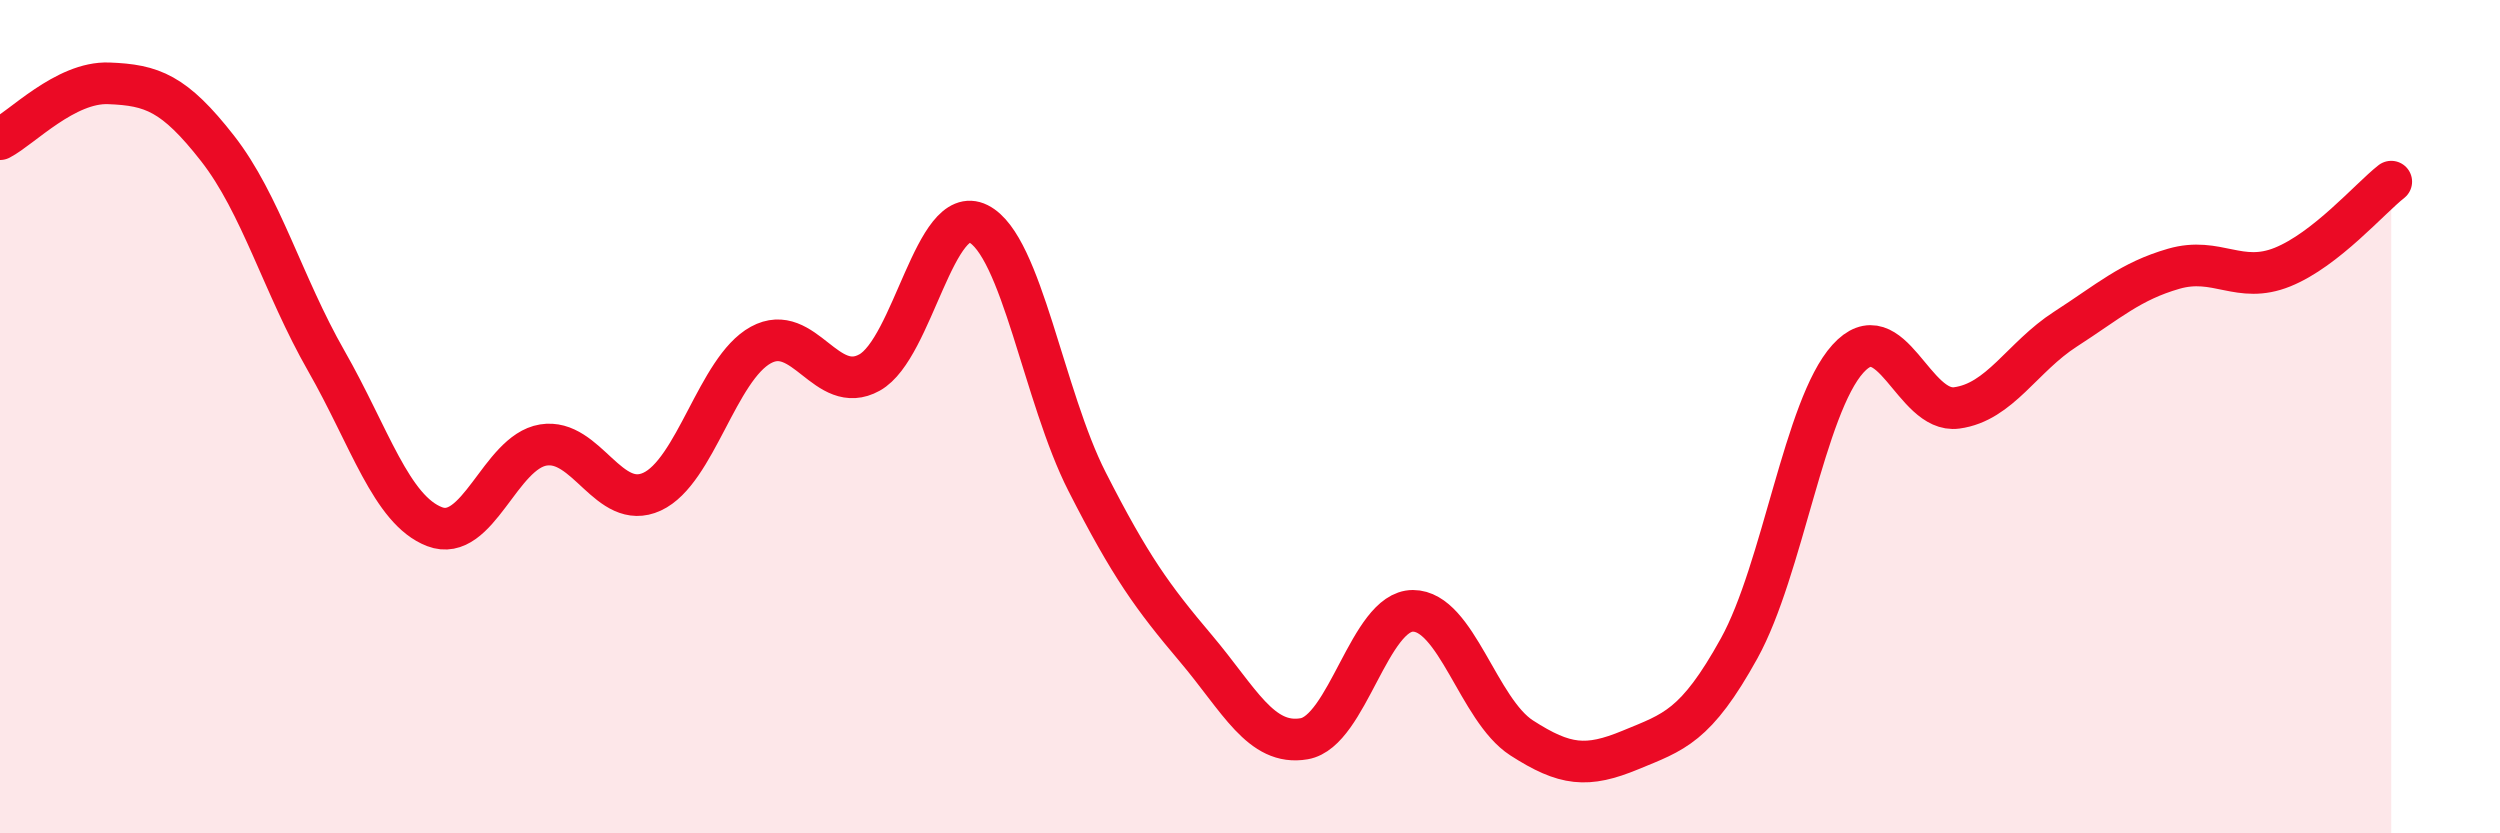 
    <svg width="60" height="20" viewBox="0 0 60 20" xmlns="http://www.w3.org/2000/svg">
      <path
        d="M 0,3.34 C 0.52,3.07 1.57,1.96 2.61,2 C 3.65,2.04 4.18,2.23 5.22,3.56 C 6.26,4.89 6.79,6.84 7.83,8.66 C 8.87,10.48 9.39,12.24 10.43,12.64 C 11.47,13.04 12,10.85 13.04,10.68 C 14.08,10.51 14.61,12.28 15.65,11.8 C 16.69,11.32 17.22,8.85 18.26,8.28 C 19.3,7.71 19.83,9.52 20.87,8.94 C 21.91,8.36 22.44,4.85 23.48,5.37 C 24.52,5.89 25.05,9.52 26.09,11.56 C 27.13,13.6 27.66,14.33 28.7,15.56 C 29.74,16.79 30.26,17.91 31.3,17.73 C 32.34,17.55 32.87,14.66 33.91,14.66 C 34.95,14.66 35.48,17.04 36.52,17.71 C 37.56,18.38 38.09,18.43 39.13,18 C 40.17,17.57 40.7,17.44 41.74,15.56 C 42.78,13.68 43.31,9.76 44.35,8.61 C 45.39,7.46 45.92,9.93 46.96,9.79 C 48,9.65 48.53,8.57 49.57,7.9 C 50.61,7.23 51.13,6.75 52.17,6.45 C 53.21,6.15 53.74,6.83 54.78,6.41 C 55.82,5.99 56.87,4.77 57.39,4.36L57.39 20L0 20Z"
        fill="#EB0A25"
        opacity="0.1"
        stroke-linecap="round"
        stroke-linejoin="round"
      />
      <path
        d="M 0,3.34 C 0.52,3.07 1.57,1.96 2.61,2 C 3.65,2.04 4.18,2.23 5.22,3.56 C 6.26,4.89 6.79,6.84 7.83,8.66 C 8.87,10.48 9.39,12.24 10.43,12.64 C 11.47,13.04 12,10.85 13.04,10.68 C 14.08,10.51 14.61,12.28 15.65,11.8 C 16.69,11.32 17.22,8.85 18.26,8.28 C 19.3,7.71 19.83,9.52 20.87,8.94 C 21.91,8.36 22.44,4.85 23.48,5.37 C 24.52,5.89 25.05,9.52 26.09,11.56 C 27.13,13.6 27.66,14.33 28.7,15.56 C 29.74,16.79 30.26,17.91 31.3,17.73 C 32.34,17.55 32.87,14.66 33.91,14.66 C 34.95,14.66 35.48,17.04 36.52,17.71 C 37.56,18.38 38.09,18.43 39.13,18 C 40.17,17.57 40.7,17.44 41.74,15.56 C 42.78,13.68 43.31,9.76 44.35,8.61 C 45.39,7.46 45.92,9.93 46.96,9.79 C 48,9.65 48.53,8.57 49.57,7.9 C 50.61,7.23 51.13,6.75 52.17,6.45 C 53.21,6.15 53.74,6.83 54.78,6.41 C 55.82,5.99 56.87,4.77 57.39,4.36"
        stroke="#EB0A25"
        stroke-width="1"
        fill="none"
        stroke-linecap="round"
        stroke-linejoin="round"
      />
    </svg>
  